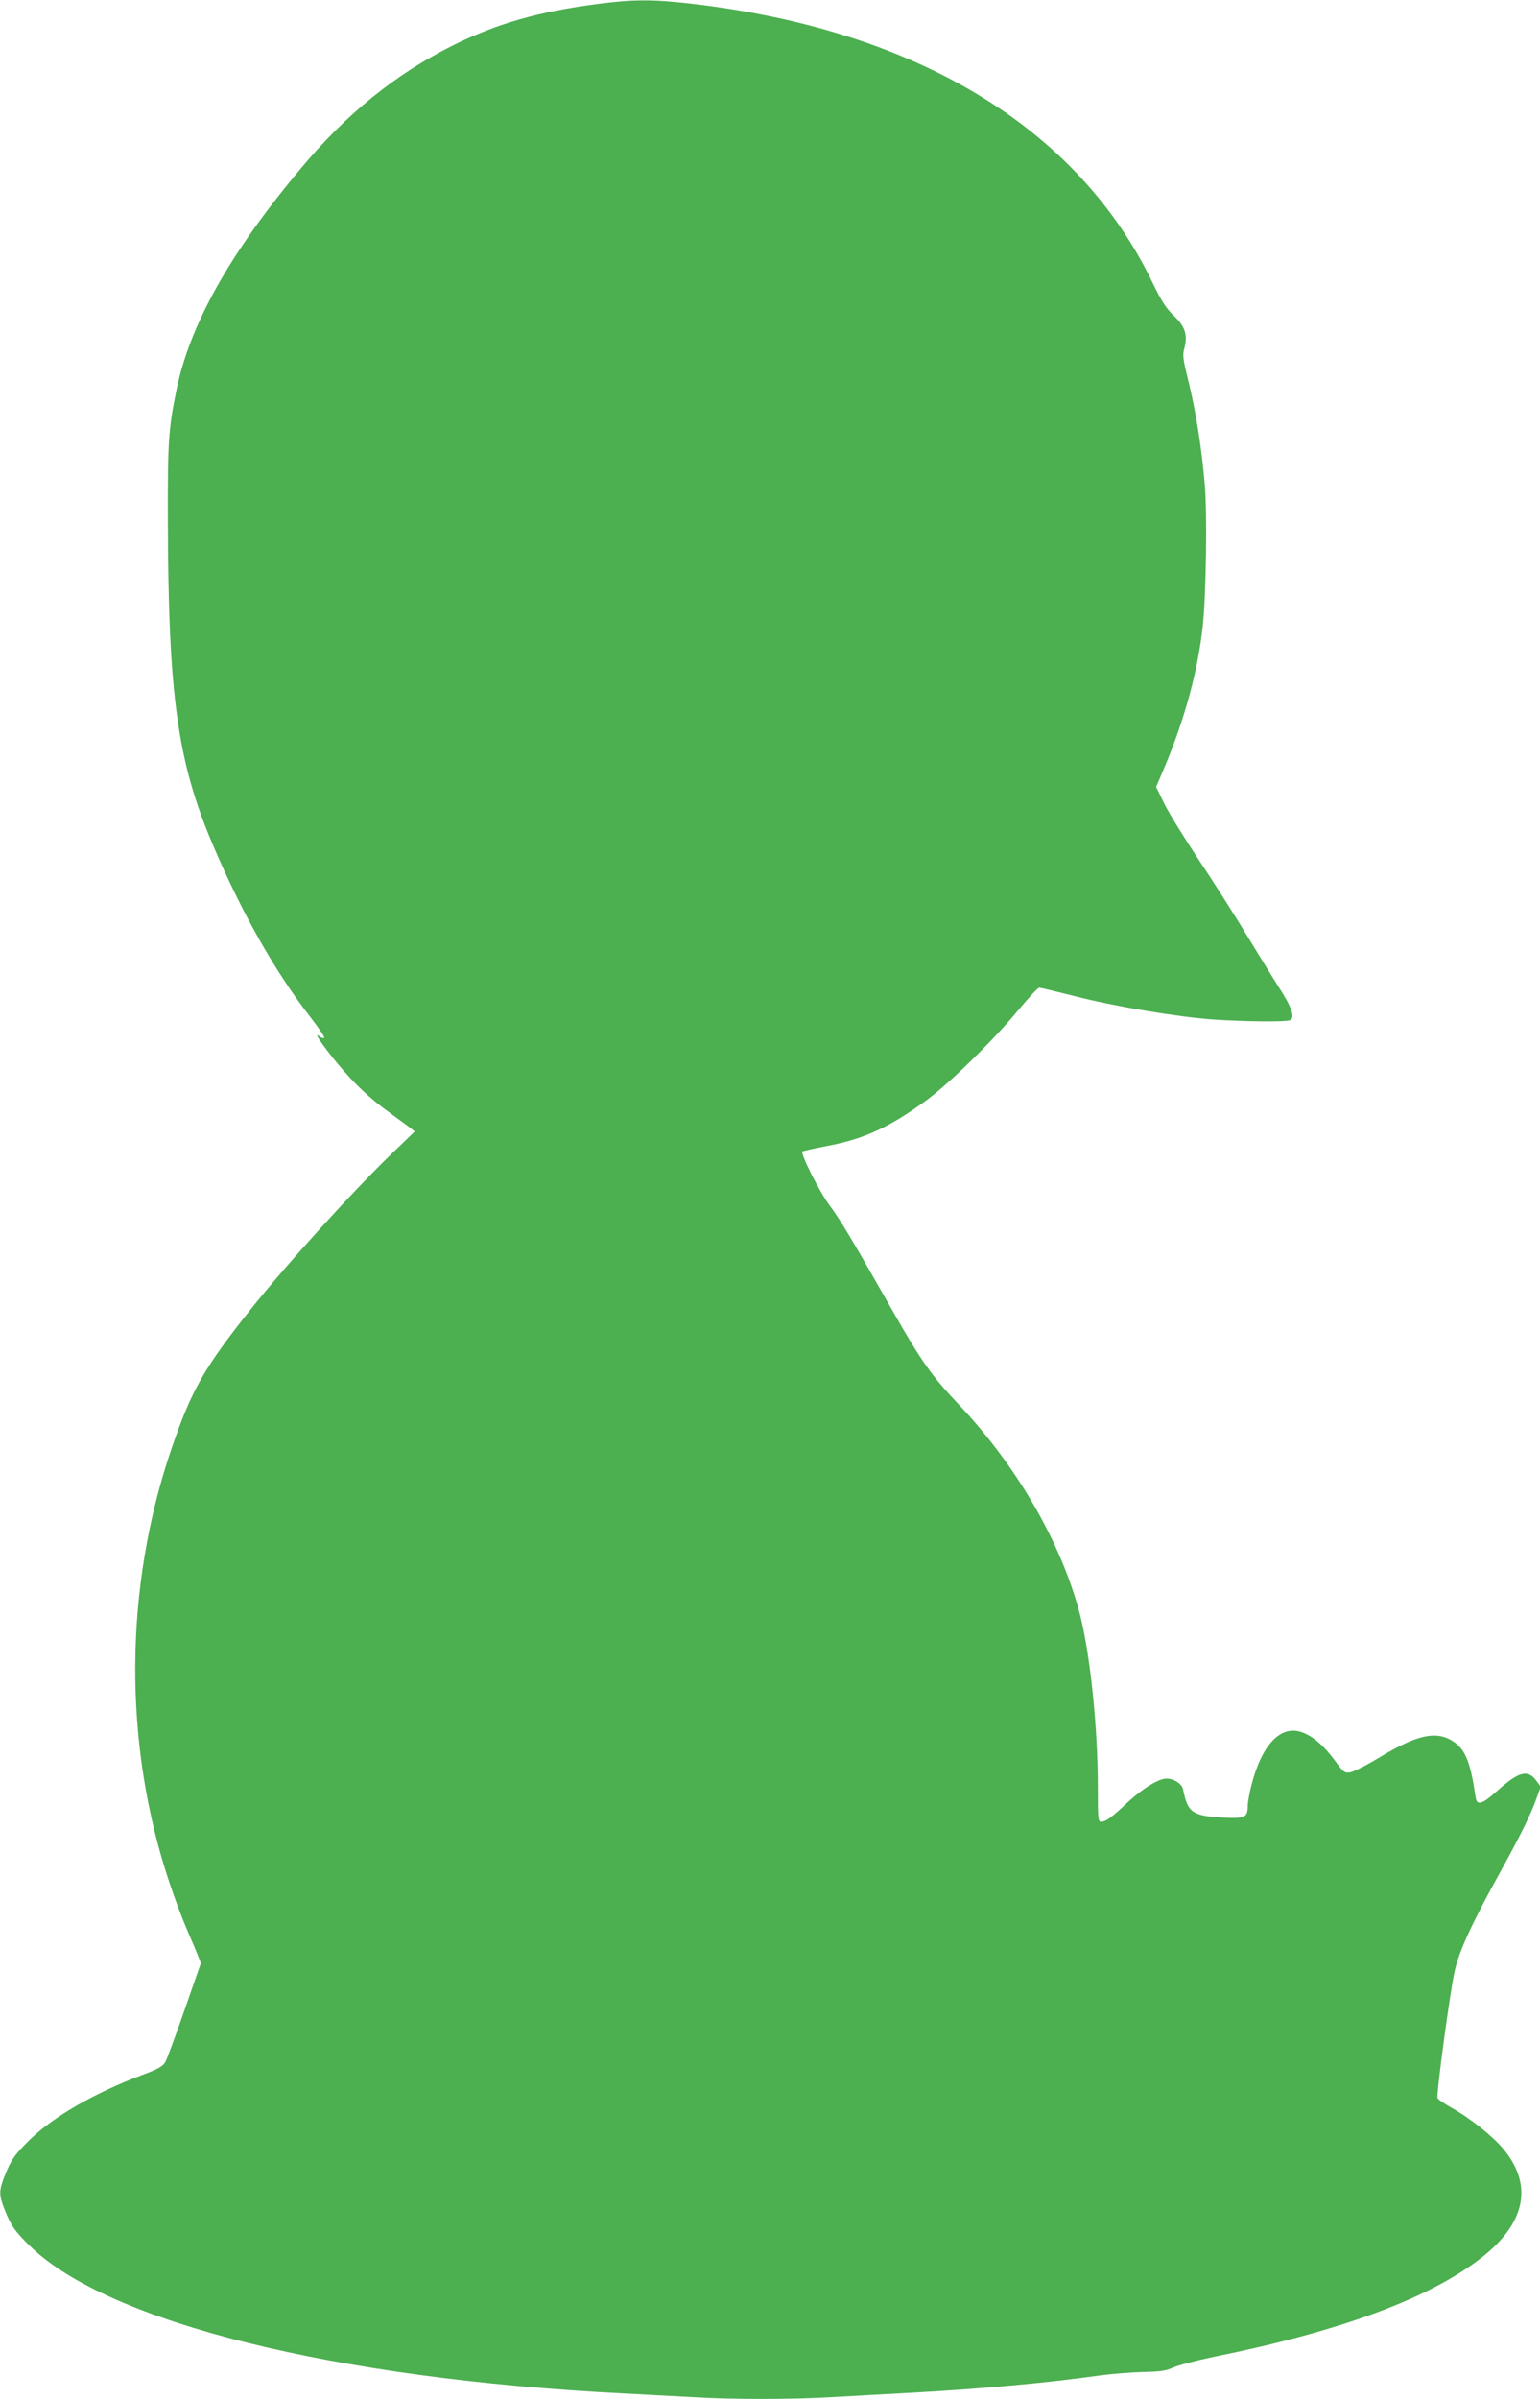 <?xml version="1.0" standalone="no"?>
<!DOCTYPE svg PUBLIC "-//W3C//DTD SVG 20010904//EN"
 "http://www.w3.org/TR/2001/REC-SVG-20010904/DTD/svg10.dtd">
<svg version="1.0" xmlns="http://www.w3.org/2000/svg"
 width="822pt" height="1280pt" viewBox="0 0 822 1280"
 preserveAspectRatio="xMidYMid meet">
<g transform="translate(0,1280) scale(0.1,-0.1)"
fill="#4caf50" stroke="none">
<path d="M3190 12779 c-314 -41 -537 -105 -768 -219 -311 -155 -575 -368 -824
-668 -376 -450 -587 -830 -657 -1177 -42 -206 -46 -276 -45 -690 2 -936 51
-1288 240 -1732 156 -367 335 -682 523 -923 45 -58 77 -106 71 -108 -6 -2 -18
2 -27 10 -32 26 19 -51 98 -146 90 -109 175 -189 284 -267 44 -32 91 -67 105
-77 l24 -19 -108 -104 c-216 -207 -576 -604 -771 -849 -244 -307 -313 -427
-418 -735 -256 -747 -260 -1581 -13 -2319 29 -88 73 -204 96 -256 23 -52 48
-113 57 -135 l15 -40 -87 -250 c-48 -137 -94 -263 -103 -278 -14 -23 -39 -37
-122 -68 -253 -95 -472 -221 -598 -343 -82 -80 -103 -109 -138 -198 -30 -77
-30 -99 0 -176 35 -89 56 -118 138 -198 419 -406 1628 -706 3158 -784 118 -6
287 -15 375 -20 207 -13 530 -13 748 0 94 5 298 17 452 25 364 21 687 50 979
91 60 8 161 16 225 18 96 2 125 6 166 25 28 12 124 37 215 56 681 138 1150
312 1428 529 235 184 276 386 118 578 -59 71 -178 166 -282 224 -36 20 -68 42
-71 50 -7 20 67 572 92 679 25 110 93 256 248 536 100 181 159 300 187 380
l24 66 -23 31 c-45 63 -94 51 -210 -54 -82 -73 -108 -80 -115 -32 -26 182 -54
253 -117 295 -90 60 -191 39 -386 -78 -72 -44 -146 -82 -165 -85 -31 -5 -36
-2 -81 60 -59 80 -116 130 -174 152 -114 44 -217 -61 -273 -280 -11 -44 -20
-93 -20 -111 0 -62 -14 -69 -133 -63 -162 9 -188 27 -212 150 -6 30 -48 58
-88 58 -42 0 -126 -51 -205 -124 -89 -84 -120 -106 -144 -106 -17 0 -18 14
-18 184 0 319 -41 712 -96 924 -99 381 -339 795 -652 1124 -139 147 -197 229
-347 493 -217 382 -280 487 -333 558 -54 70 -161 282 -149 293 3 3 61 16 129
29 200 37 338 101 538 248 121 90 358 322 485 477 55 66 105 120 112 120 7 0
90 -20 185 -44 216 -56 557 -113 748 -126 163 -11 380 -13 404 -4 31 12 13 67
-59 178 -18 28 -91 146 -161 261 -70 116 -190 305 -267 420 -77 116 -159 249
-183 298 l-43 88 45 106 c109 259 179 520 204 753 18 172 24 591 11 751 -17
199 -46 383 -86 549 -31 124 -34 145 -23 183 18 70 4 115 -56 172 -42 40 -66
77 -118 185 -401 823 -1262 1341 -2456 1480 -208 24 -310 24 -502 -1z"/>
</g>
</svg>
